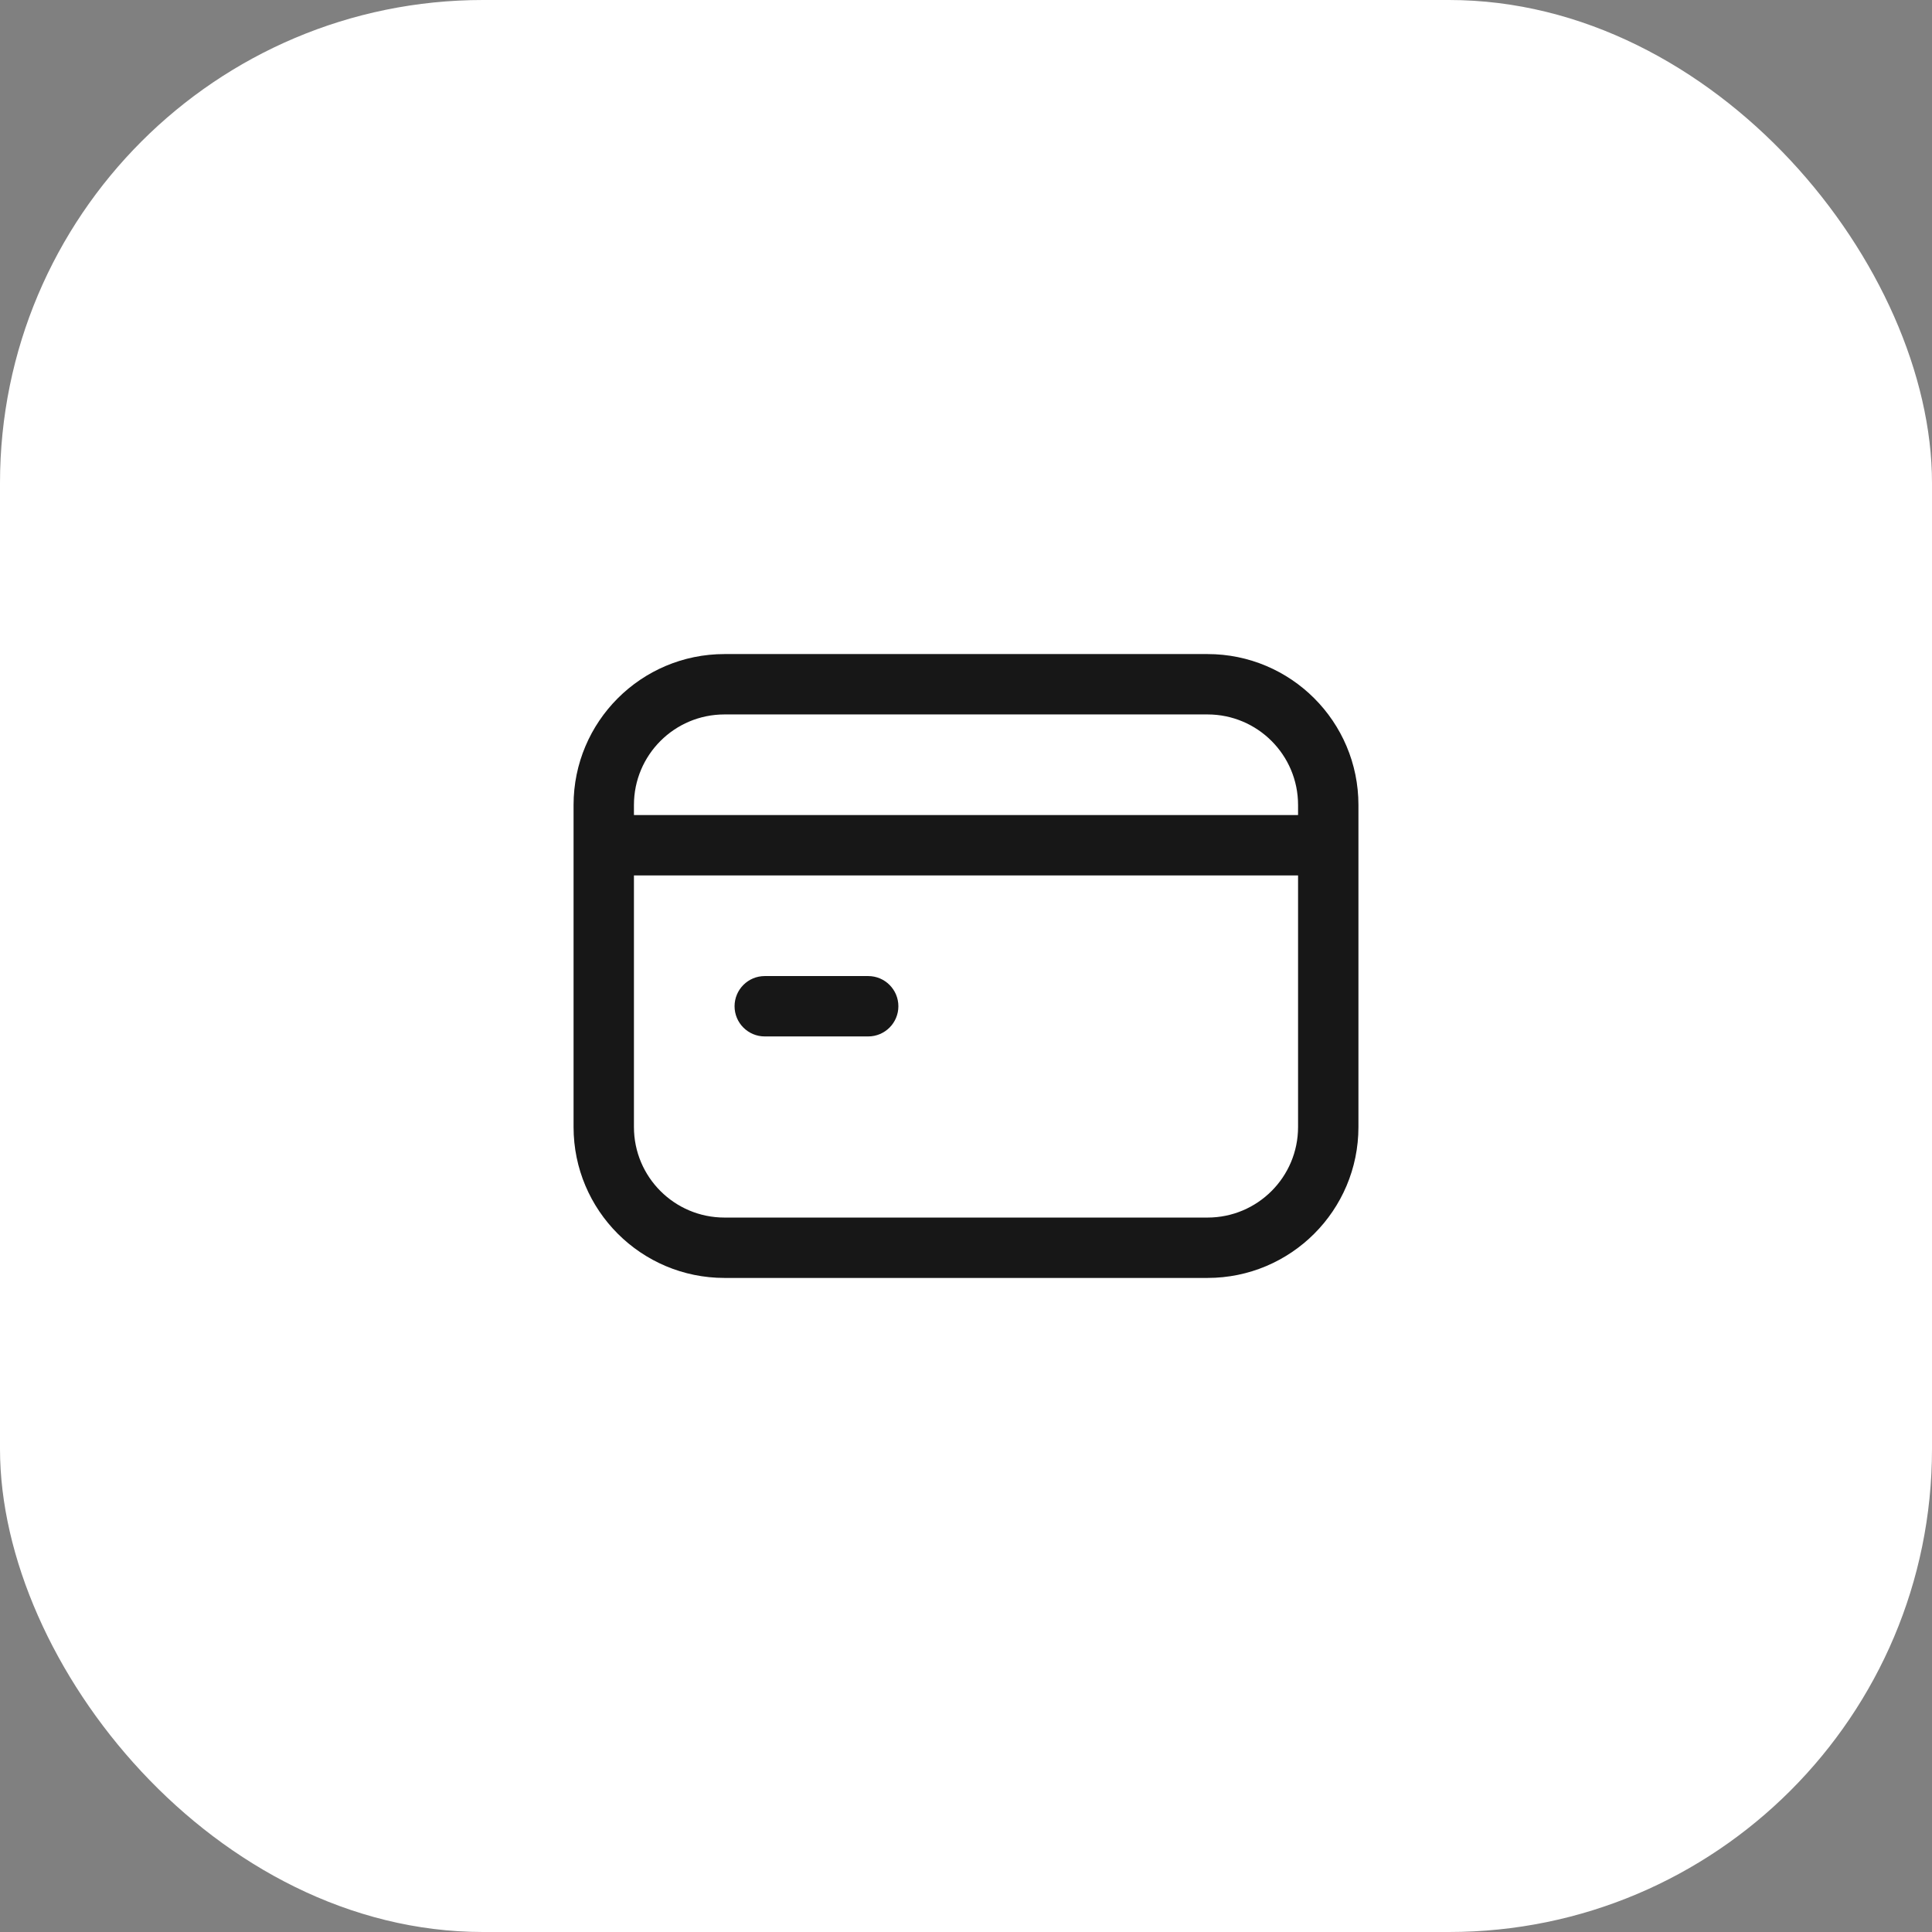 <svg width="48" height="48" viewBox="0 0 48 48" fill="none" xmlns="http://www.w3.org/2000/svg">
<rect x="0" y="0" width="48" height="48" fill="#808080" stroke="none"/>
<rect width="48" height="48" rx="12" fill="white"/>
<path d="M15.75 20V20.25H32.25V20C32.25 18.757 31.243 17.75 30 17.75H18C16.757 17.75 15.75 18.757 15.75 20ZM14.25 21V20C14.25 17.929 15.929 16.25 18 16.25H30C32.071 16.25 33.75 17.929 33.75 20V21V28C33.75 30.071 32.071 31.75 30 31.75H18C15.929 31.75 14.25 30.071 14.25 28V21ZM32.25 21.75H15.75V28C15.75 29.243 16.757 30.25 18 30.25H30C31.243 30.25 32.25 29.243 32.25 28V21.75ZM18.25 25C18.25 24.586 18.586 24.25 19 24.25H21.57C21.984 24.25 22.32 24.586 22.32 25C22.32 25.414 21.984 25.75 21.57 25.75H19C18.586 25.75 18.25 25.414 18.25 25Z" fill="#171717"/>
</svg>
